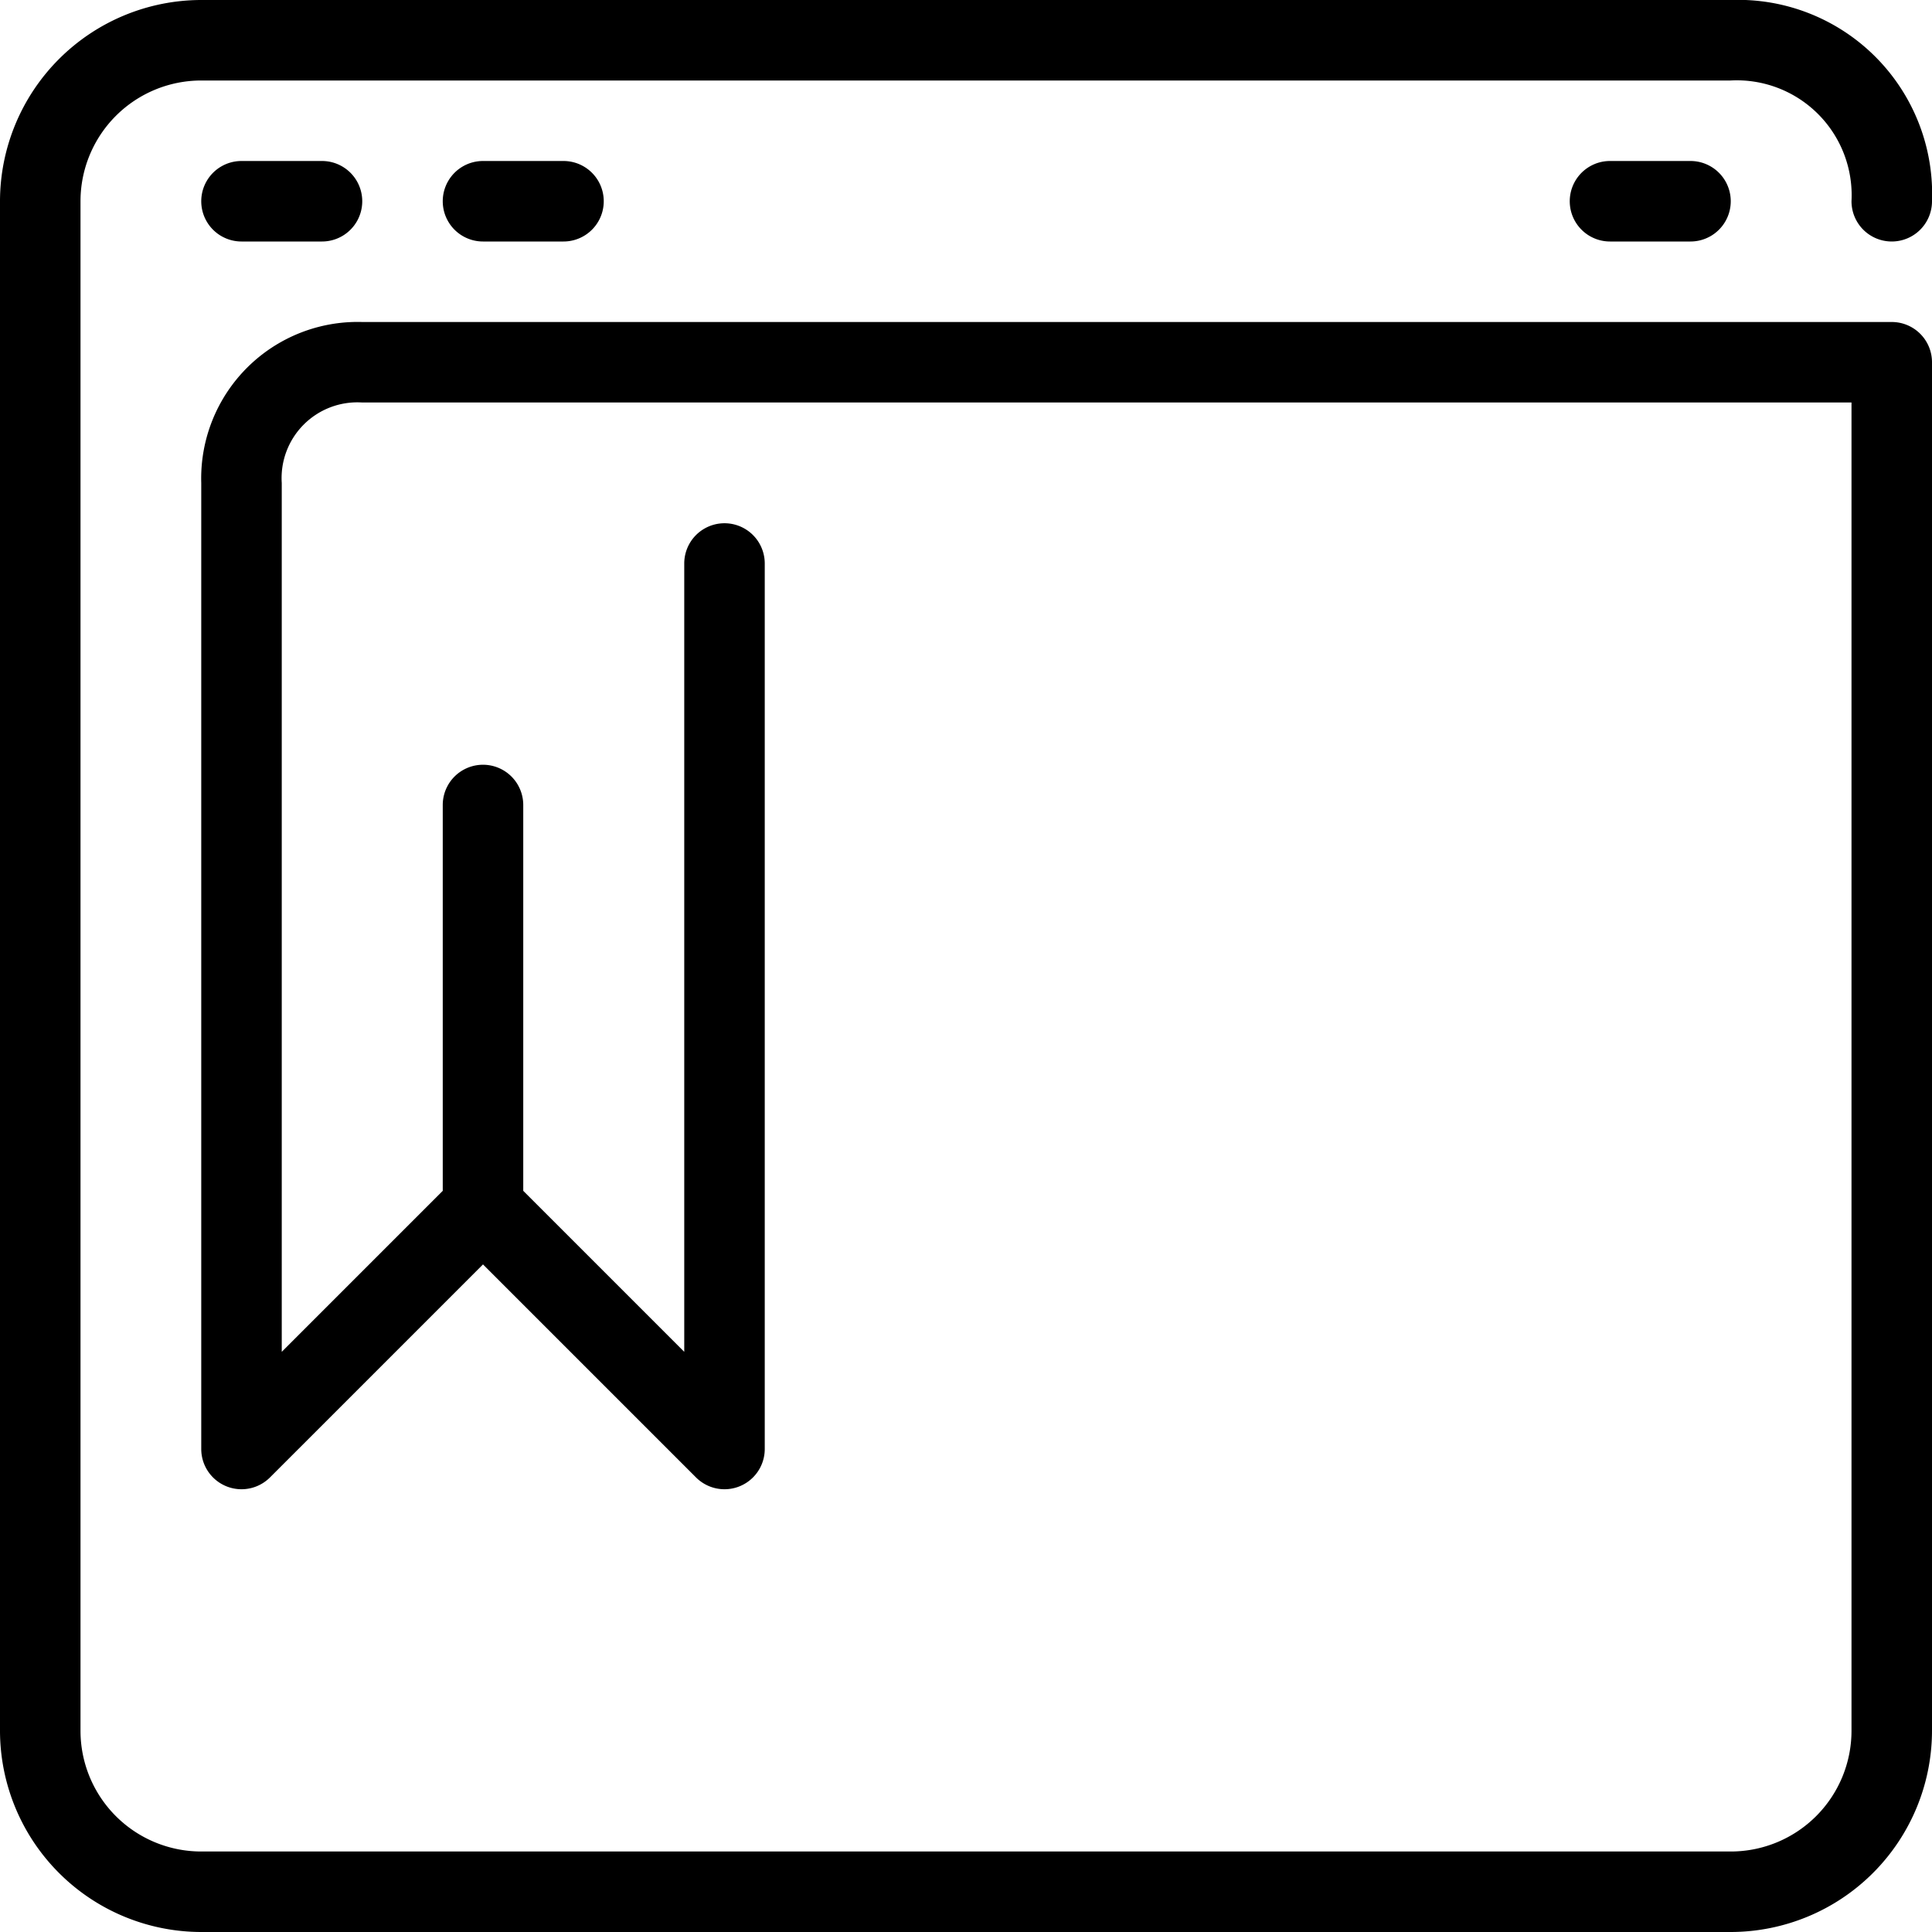 <svg xmlns="http://www.w3.org/2000/svg" width="48" height="48" viewBox="0 0 48 48"><title>20-Browser-Bookmark</title><g id="_20-Browser-Bookmark" data-name="20-Browser-Bookmark"><g id="_Group_" data-name="&lt;Group&gt;"><path d="M47,8H9a3.888,3.888,0,0,0-4,4V36a1,1,0,0,0,1.707.707L12,31.414l5.293,5.293A1,1,0,0,0,19,36V14a1,1,0,0,0-2,0V33.586l-4-4V20a1,1,0,0,0-2,0v9.586l-4,4V12a1.882,1.882,0,0,1,2-2H46V43a3,3,0,0,1-3,3H5a3,3,0,0,1-3-3V5A3,3,0,0,1,5,2H42.994A2.854,2.854,0,0,1,46,5a1,1,0,0,0,2,0,4.821,4.821,0,0,0-5-5H5A5.006,5.006,0,0,0,0,5V43a5.006,5.006,0,0,0,5,5H43a5.006,5.006,0,0,0,5-5V9A1,1,0,0,0,47,8Z"/><path d="M6,4A1,1,0,0,0,6,6H8A1,1,0,0,0,8,4Z"/><path d="M12,4a1,1,0,0,0,0,2h2a1,1,0,0,0,0-2Z"/><path d="M42,4H40a1,1,0,0,0,0,2h2a1,1,0,0,0,0-2Z"/></g></g></svg>